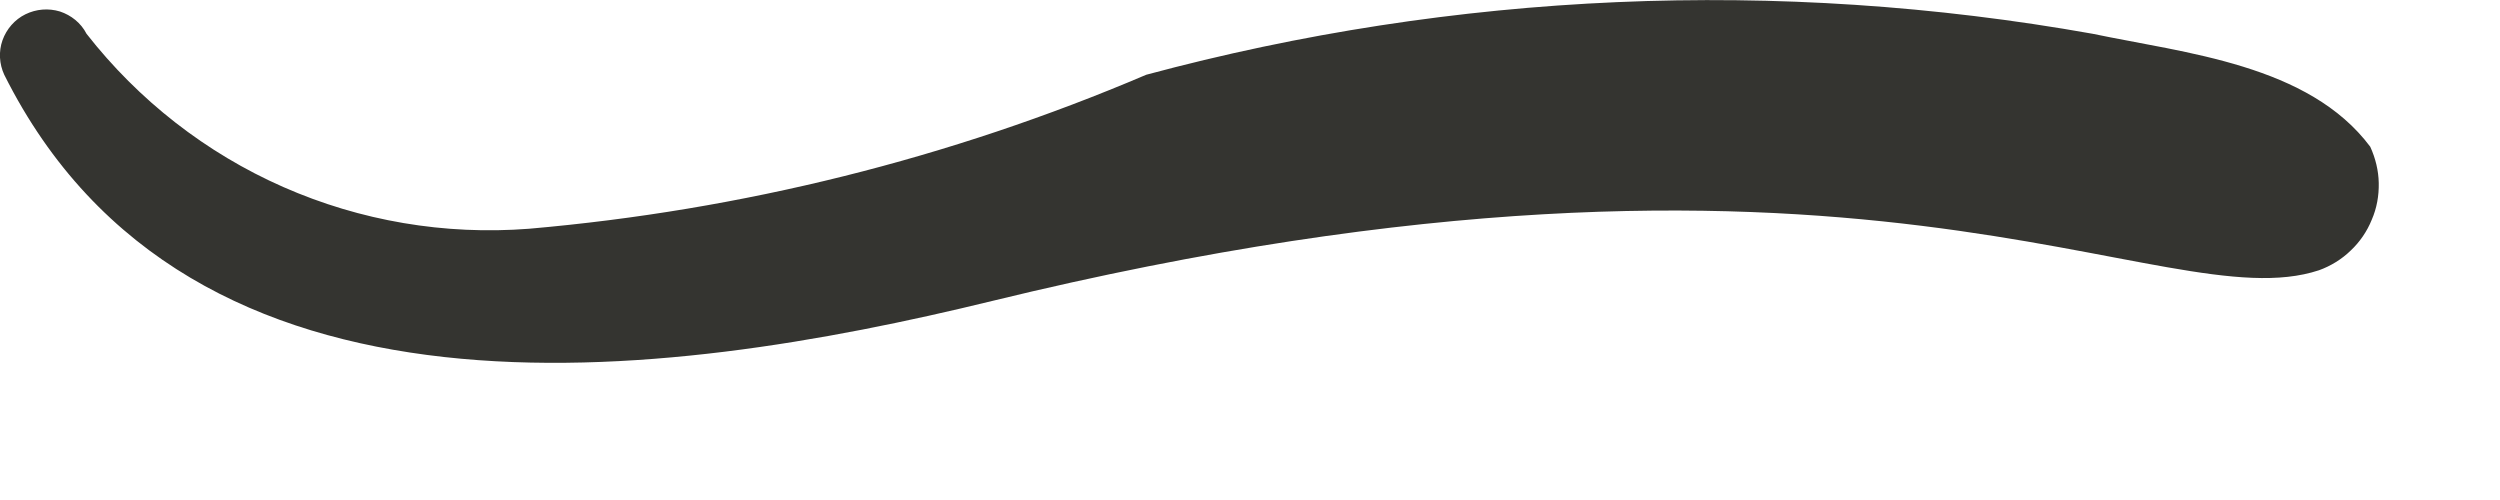 <?xml version="1.0" encoding="utf-8"?>
<svg xmlns="http://www.w3.org/2000/svg" fill="none" height="100%" overflow="visible" preserveAspectRatio="none" style="display: block;" viewBox="0 0 10 2" width="100%">
<path d="M2.116 0.915C1.779 0.941 1.442 0.884 1.133 0.748C0.824 0.612 0.554 0.401 0.346 0.135C0.324 0.092 0.285 0.061 0.24 0.046C0.194 0.032 0.145 0.036 0.102 0.057C0.059 0.078 0.026 0.116 0.01 0.161C-0.006 0.206 -0.003 0.256 0.017 0.299C0.758 1.781 2.649 1.526 3.968 1.204C7.436 0.358 8.647 1.289 9.276 1.081C9.323 1.064 9.367 1.037 9.403 1.002C9.439 0.968 9.468 0.926 9.487 0.879C9.507 0.833 9.516 0.783 9.515 0.732C9.514 0.682 9.502 0.633 9.481 0.587C9.235 0.258 8.742 0.213 8.37 0.135C7.112 -0.089 5.819 -0.033 4.585 0.299C3.799 0.634 2.966 0.841 2.116 0.915Z" fill="#343430" id="Vector"/>
</svg>